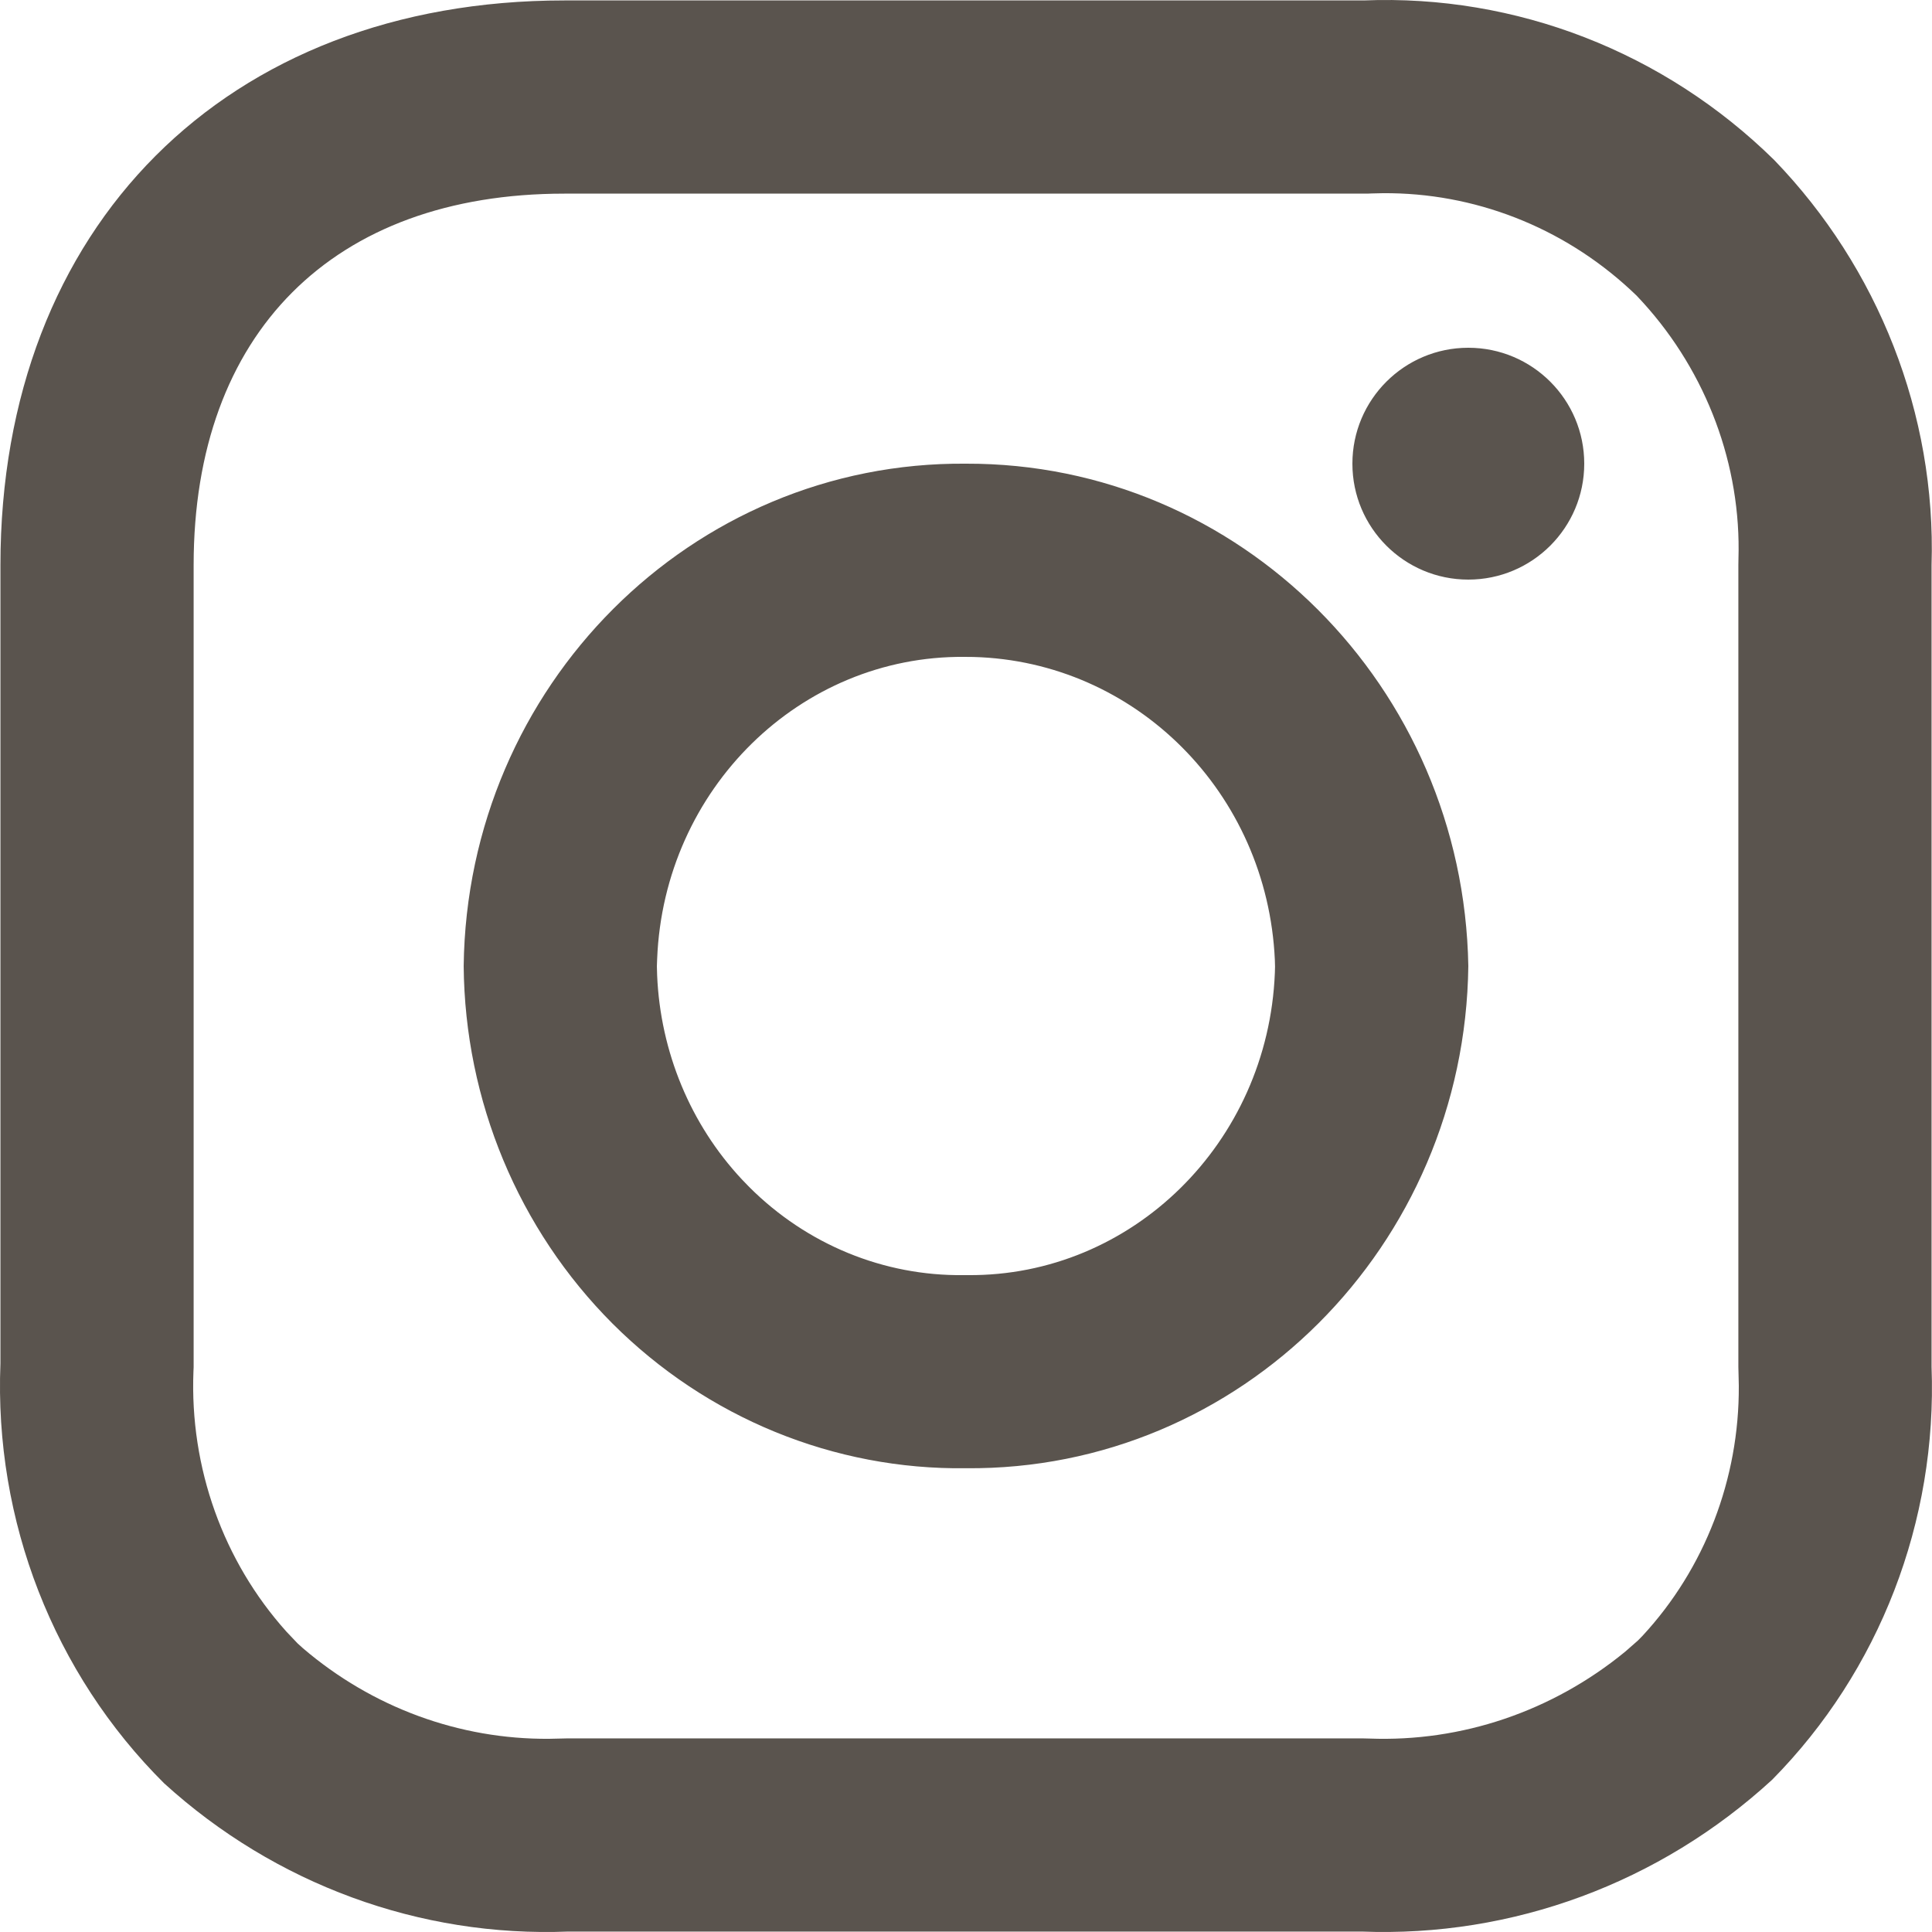 <?xml version="1.0" encoding="UTF-8"?>
<svg width="22px" height="22px" viewBox="0 0 22 22" version="1.1" xmlns="http://www.w3.org/2000/svg" xmlns:xlink="http://www.w3.org/1999/xlink">
    <title>icon/fb</title>
    <g id="音乐节" stroke="none" stroke-width="1" fill="none" fill-rule="evenodd">
        <g id="PC-音乐节" transform="translate(-982, -1270)" fill="#5A544E" fill-rule="nonzero">
            <g id="PC-时间线" transform="translate(0, 1122)">
                <g id="编组-41" transform="translate(838, 142)">
                    <g id="icon/fb" transform="translate(144, 6)">
                        <g id="组-104" transform="translate(0, -0)">
                            <g id="编组-24" transform="translate(0, 0)">
                                <path d="M20.203,1.822 C21.386,3.047 22.048,4.714 21.995,6.435 L21.995,15.565 C22.061,17.323 21.402,19.028 20.18,20.266 C18.9,21.442 17.223,22.062 15.504,21.995 L6.473,21.995 C4.782,22.062 3.131,21.456 1.868,20.306 C0.611,19.055 -0.067,17.317 0.005,15.525 L0.005,6.435 C0.005,2.579 2.577,0.005 6.426,0.005 L15.528,0.005 C17.263,-0.065 18.951,0.591 20.203,1.822 Z M18.653,18.679 L18.705,18.626 C19.412,17.862 19.806,16.841 19.8,15.78 L19.797,15.647 L19.795,15.565 L19.795,6.435 L19.796,6.367 C19.829,5.3 19.436,4.247 18.712,3.448 L18.636,3.366 L18.565,3.299 C17.789,2.582 16.784,2.192 15.746,2.2 L15.617,2.203 L15.572,2.205 L6.426,2.205 C3.792,2.205 2.205,3.794 2.205,6.435 L2.205,15.569 L2.203,15.613 C2.159,16.713 2.543,17.779 3.261,18.579 L3.39,18.715 L3.45,18.769 C4.239,19.444 5.232,19.808 6.253,19.8 L6.386,19.797 L6.473,19.795 L15.504,19.795 L15.59,19.797 C16.646,19.838 17.679,19.486 18.505,18.809 L18.65,18.682 L18.653,18.679 Z M11,5.28 C14.117,5.271 16.664,7.818 16.72,11 C16.681,14.189 14.124,16.746 11,16.719 C9.498,16.739 8.05,16.146 6.976,15.073 C5.903,13.999 5.293,12.534 5.28,11 C5.319,7.81 7.876,5.253 11,5.28 Z M10.981,7.48 C9.113,7.464 7.56,8.983 7.483,10.921 L7.48,11.004 L7.483,11.107 C7.52,11.978 7.863,12.804 8.447,13.429 L8.532,13.517 C9.187,14.172 10.064,14.531 10.972,14.52 L11.019,14.52 C12.887,14.536 14.439,13.016 14.517,11.079 L14.519,11.008 L14.517,10.932 C14.431,9.028 12.932,7.53 11.084,7.481 L10.981,7.48 Z M16.72,3.96 C17.449,3.96 18.04,4.551 18.04,5.28 C18.04,6.009 17.449,6.6 16.72,6.6 C15.991,6.6 15.4,6.009 15.4,5.28 C15.4,4.551 15.991,3.96 16.72,3.96 Z" id="形状结合"></path>
                            </g>
                        </g>
                    </g>
                </g>
            </g>
        </g>
    </g>
</svg>